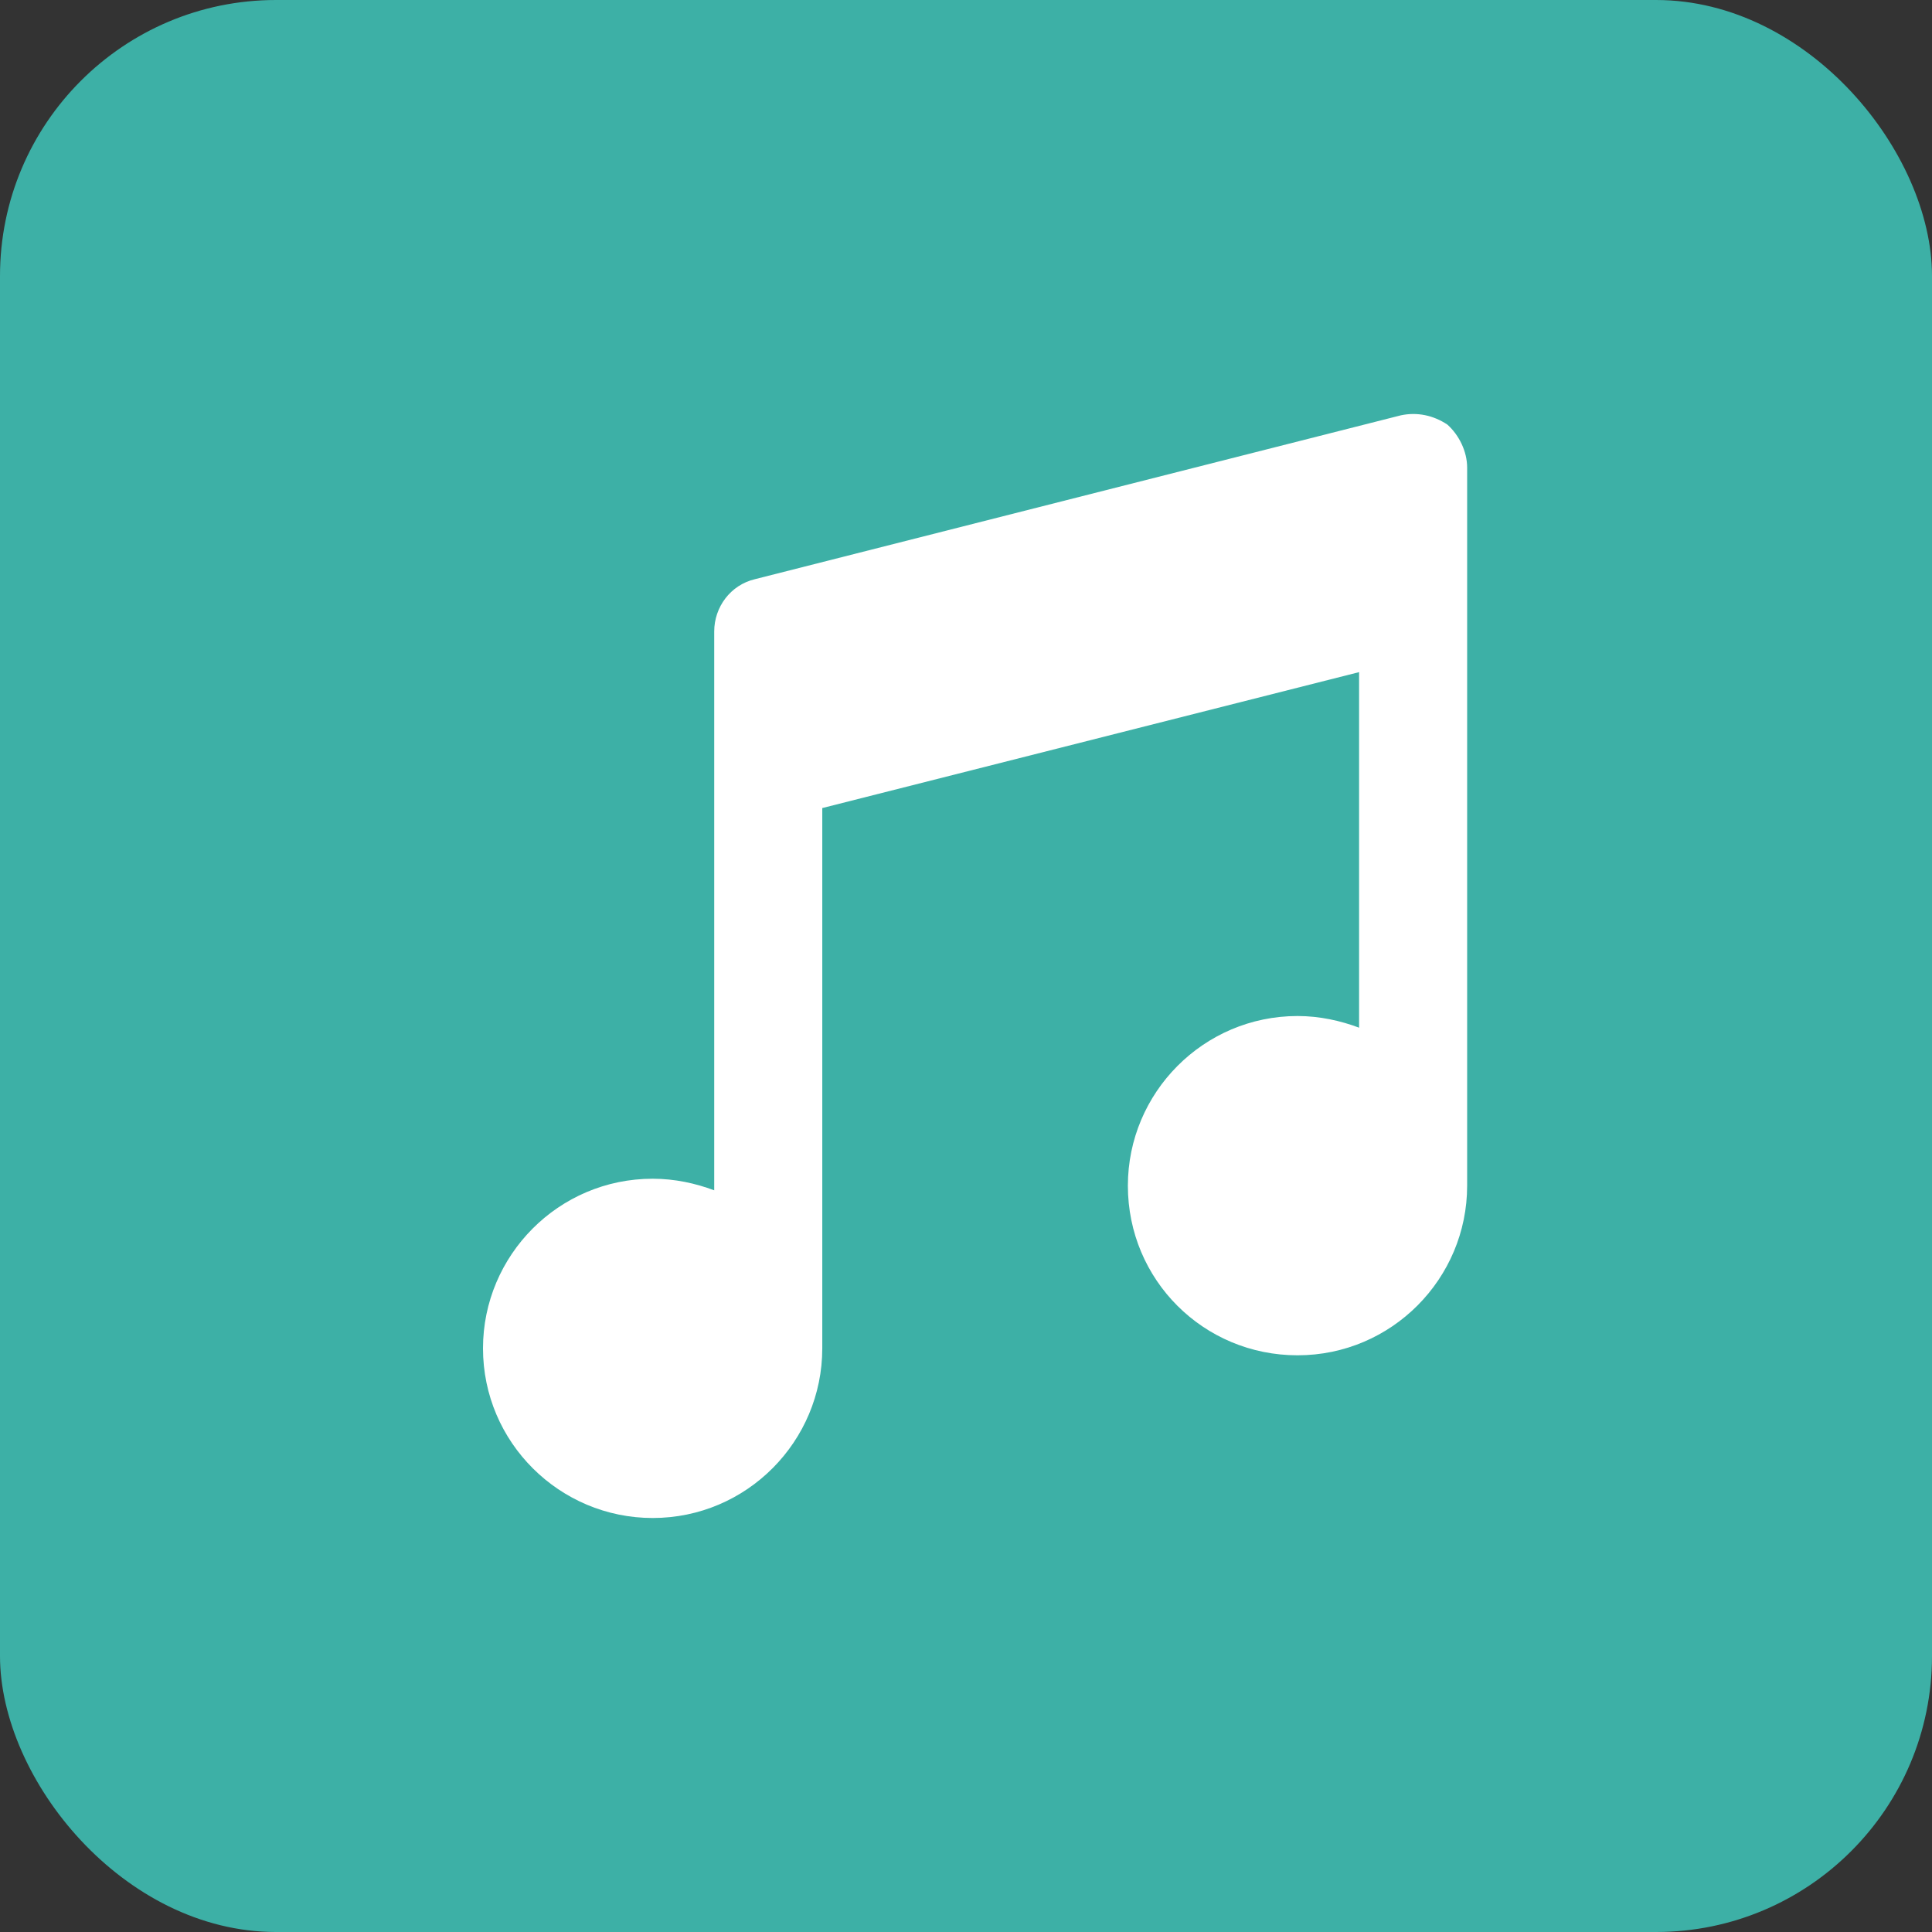 <svg width="28" height="28" viewBox="0 0 28 28" fill="none" xmlns="http://www.w3.org/2000/svg">
<rect x="0" y="0" width="28" height="28" fill="#333333" stroke="none"/>
<rect width="28" height="28" rx="4" fill="#3DB0A6"/>
<path d="M21.263 6.777V17.184C21.263 18.531 20.169 19.642 18.805 19.642C17.441 19.642 16.346 18.548 16.346 17.184C16.346 15.837 17.441 14.725 18.805 14.725C19.125 14.725 19.428 14.793 19.697 14.894V9.741L11.917 11.711V19.541C11.917 20.889 10.823 22 9.459 22C8.111 22 7 20.905 7 19.541C7 18.194 8.095 17.083 9.459 17.083C9.779 17.083 10.082 17.15 10.351 17.251V9.151C10.351 8.798 10.587 8.478 10.941 8.394L20.303 6.019C20.539 5.969 20.775 6.019 20.977 6.154C21.145 6.305 21.263 6.541 21.263 6.777Z" fill="white"/>
</svg>
